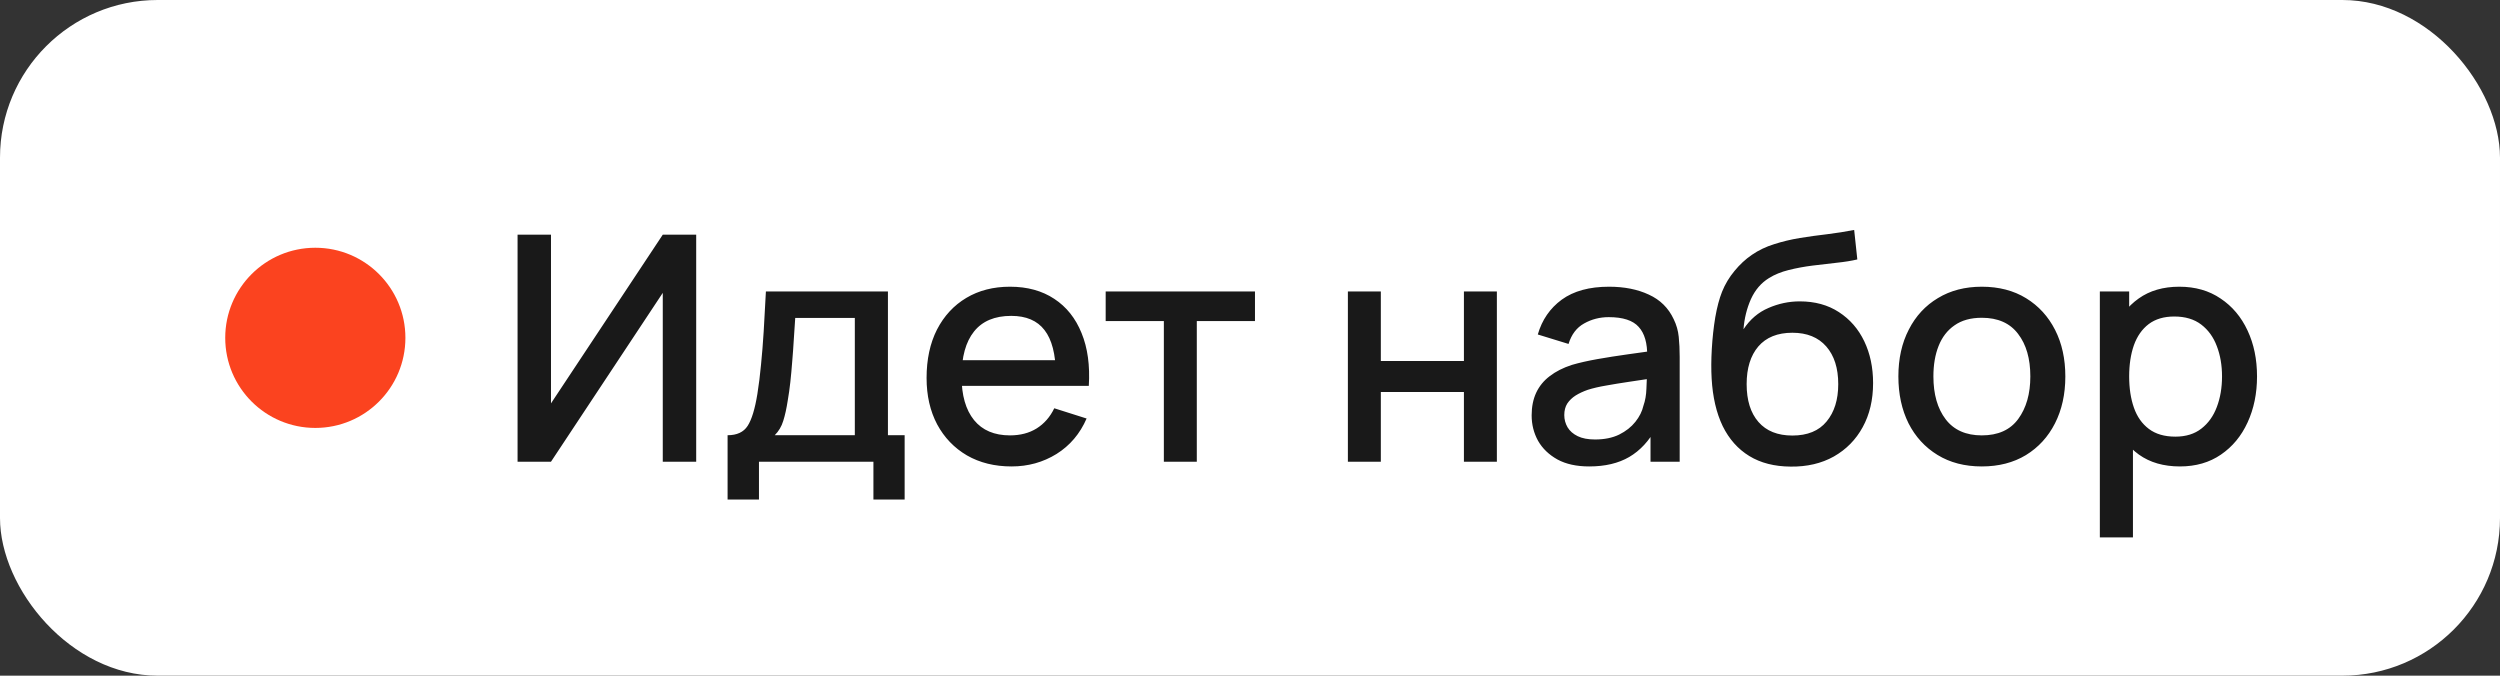 <?xml version="1.0" encoding="UTF-8"?> <svg xmlns="http://www.w3.org/2000/svg" width="111" height="30" viewBox="0 0 111 30" fill="none"><rect x="0" y="0" width="111" height="30" fill="#333333" stroke="none"/><rect width="111" height="30" rx="7" fill="white"></rect><circle cx="14" cy="15" r="4" fill="#FB431F"></circle><path d="M30.911 20.5H29.427V13.003L24.464 20.5H22.98V10.42H24.464V17.91L29.427 10.42H30.911V20.5ZM32.305 22.18V19.324C32.72 19.324 33.016 19.186 33.194 18.911C33.376 18.631 33.52 18.157 33.628 17.49C33.693 17.084 33.747 16.652 33.789 16.195C33.835 15.738 33.875 15.243 33.908 14.711C33.94 14.174 33.973 13.584 34.006 12.94H39.424V19.324H40.166V22.18H38.78V20.5H33.698V22.18H32.305ZM34.398 19.324H37.954V14.116H35.308C35.289 14.424 35.268 14.741 35.245 15.068C35.226 15.395 35.203 15.719 35.175 16.041C35.151 16.363 35.123 16.671 35.091 16.965C35.058 17.259 35.021 17.525 34.979 17.763C34.923 18.132 34.855 18.44 34.776 18.687C34.701 18.934 34.575 19.147 34.398 19.324ZM44.913 20.71C44.162 20.71 43.501 20.547 42.932 20.22C42.367 19.889 41.926 19.429 41.609 18.841C41.296 18.248 41.14 17.562 41.14 16.783C41.14 15.957 41.294 15.241 41.602 14.634C41.915 14.027 42.349 13.558 42.904 13.227C43.459 12.896 44.106 12.73 44.843 12.73C45.613 12.73 46.269 12.91 46.81 13.269C47.351 13.624 47.755 14.13 48.021 14.788C48.292 15.446 48.399 16.228 48.343 17.133H46.88V16.601C46.871 15.724 46.703 15.075 46.376 14.655C46.054 14.235 45.562 14.025 44.899 14.025C44.166 14.025 43.616 14.256 43.247 14.718C42.878 15.18 42.694 15.847 42.694 16.72C42.694 17.551 42.878 18.195 43.247 18.652C43.616 19.105 44.148 19.331 44.843 19.331C45.3 19.331 45.695 19.228 46.026 19.023C46.362 18.813 46.623 18.514 46.81 18.127L48.245 18.582C47.951 19.259 47.505 19.784 46.908 20.157C46.311 20.526 45.646 20.71 44.913 20.71ZM42.218 17.133V15.992H47.615V17.133H42.218ZM51.675 20.5V14.256H49.092V12.94H55.721V14.256H53.138V20.5H51.675ZM59.846 20.5V12.94H61.309V16.027H64.998V12.94H66.461V20.5H64.998V17.406H61.309V20.5H59.846ZM70.56 20.71C70 20.71 69.531 20.607 69.153 20.402C68.775 20.192 68.488 19.917 68.292 19.576C68.101 19.231 68.005 18.853 68.005 18.442C68.005 18.059 68.073 17.723 68.208 17.434C68.344 17.145 68.544 16.9 68.81 16.699C69.076 16.494 69.403 16.328 69.79 16.202C70.126 16.104 70.507 16.018 70.931 15.943C71.356 15.868 71.802 15.798 72.268 15.733C72.74 15.668 73.206 15.602 73.668 15.537L73.136 15.831C73.146 15.238 73.02 14.8 72.758 14.515C72.502 14.226 72.058 14.081 71.428 14.081C71.032 14.081 70.668 14.174 70.336 14.361C70.005 14.543 69.774 14.846 69.643 15.271L68.278 14.851C68.465 14.202 68.82 13.687 69.342 13.304C69.87 12.921 70.57 12.73 71.442 12.73C72.119 12.73 72.707 12.847 73.206 13.08C73.71 13.309 74.079 13.673 74.312 14.172C74.434 14.419 74.508 14.681 74.536 14.956C74.564 15.231 74.578 15.528 74.578 15.845V20.5H73.283V18.771L73.535 18.995C73.223 19.574 72.824 20.005 72.338 20.29C71.858 20.57 71.265 20.71 70.56 20.71ZM70.819 19.513C71.235 19.513 71.592 19.441 71.89 19.296C72.189 19.147 72.429 18.958 72.611 18.729C72.793 18.5 72.912 18.262 72.968 18.015C73.048 17.791 73.092 17.539 73.101 17.259C73.115 16.979 73.122 16.755 73.122 16.587L73.598 16.762C73.136 16.832 72.716 16.895 72.338 16.951C71.96 17.007 71.617 17.063 71.309 17.119C71.006 17.17 70.735 17.233 70.497 17.308C70.297 17.378 70.117 17.462 69.958 17.56C69.804 17.658 69.681 17.777 69.587 17.917C69.499 18.057 69.454 18.227 69.454 18.428C69.454 18.624 69.503 18.806 69.601 18.974C69.699 19.137 69.849 19.268 70.049 19.366C70.25 19.464 70.507 19.513 70.819 19.513ZM79.504 20.717C78.785 20.712 78.174 20.556 77.67 20.248C77.166 19.94 76.772 19.497 76.487 18.918C76.207 18.335 76.044 17.632 75.997 16.811C75.974 16.414 75.976 15.976 76.004 15.495C76.032 15.01 76.083 14.541 76.158 14.088C76.237 13.635 76.338 13.257 76.459 12.954C76.594 12.618 76.779 12.31 77.012 12.03C77.245 11.745 77.502 11.507 77.782 11.316C78.081 11.111 78.412 10.952 78.776 10.84C79.14 10.723 79.52 10.632 79.917 10.567C80.318 10.502 80.722 10.446 81.128 10.399C81.539 10.348 81.938 10.285 82.325 10.21L82.465 11.519C82.208 11.58 81.905 11.629 81.555 11.666C81.21 11.703 80.85 11.745 80.477 11.792C80.108 11.839 79.756 11.904 79.42 11.988C79.084 12.072 78.792 12.191 78.545 12.345C78.195 12.56 77.927 12.872 77.74 13.283C77.558 13.694 77.448 14.139 77.411 14.62C77.7 14.181 78.069 13.866 78.517 13.675C78.965 13.479 79.429 13.381 79.91 13.381C80.582 13.381 81.161 13.54 81.646 13.857C82.136 14.174 82.512 14.606 82.773 15.152C83.034 15.698 83.165 16.316 83.165 17.007C83.165 17.754 83.011 18.407 82.703 18.967C82.4 19.522 81.973 19.956 81.422 20.269C80.871 20.577 80.232 20.726 79.504 20.717ZM79.581 19.338C80.253 19.338 80.759 19.13 81.1 18.715C81.445 18.3 81.618 17.747 81.618 17.056C81.618 16.347 81.441 15.789 81.086 15.383C80.731 14.977 80.23 14.774 79.581 14.774C78.923 14.774 78.419 14.977 78.069 15.383C77.724 15.789 77.551 16.347 77.551 17.056C77.551 17.775 77.726 18.335 78.076 18.736C78.426 19.137 78.928 19.338 79.581 19.338ZM87.992 20.71C87.236 20.71 86.58 20.54 86.025 20.199C85.469 19.858 85.04 19.389 84.737 18.792C84.438 18.19 84.288 17.497 84.288 16.713C84.288 15.924 84.442 15.231 84.751 14.634C85.058 14.032 85.49 13.565 86.046 13.234C86.601 12.898 87.249 12.73 87.992 12.73C88.748 12.73 89.403 12.9 89.959 13.241C90.514 13.582 90.943 14.051 91.246 14.648C91.55 15.245 91.701 15.934 91.701 16.713C91.701 17.502 91.547 18.197 91.24 18.799C90.936 19.396 90.507 19.865 89.951 20.206C89.396 20.542 88.743 20.71 87.992 20.71ZM87.992 19.331C88.715 19.331 89.254 19.088 89.609 18.603C89.968 18.113 90.147 17.483 90.147 16.713C90.147 15.924 89.966 15.294 89.602 14.823C89.242 14.347 88.706 14.109 87.992 14.109C87.501 14.109 87.098 14.221 86.781 14.445C86.463 14.664 86.228 14.97 86.073 15.362C85.919 15.749 85.843 16.2 85.843 16.713C85.843 17.506 86.025 18.141 86.388 18.617C86.752 19.093 87.287 19.331 87.992 19.331ZM96.789 20.71C96.065 20.71 95.459 20.535 94.969 20.185C94.479 19.83 94.108 19.352 93.856 18.75C93.604 18.148 93.478 17.469 93.478 16.713C93.478 15.957 93.601 15.278 93.849 14.676C94.101 14.074 94.469 13.6 94.955 13.255C95.445 12.905 96.047 12.73 96.761 12.73C97.47 12.73 98.081 12.905 98.595 13.255C99.113 13.6 99.512 14.074 99.792 14.676C100.072 15.273 100.212 15.952 100.212 16.713C100.212 17.469 100.072 18.15 99.792 18.757C99.516 19.359 99.122 19.835 98.609 20.185C98.1 20.535 97.493 20.71 96.789 20.71ZM93.233 23.86V12.94H94.535V18.379H94.703V23.86H93.233ZM96.586 19.387C97.052 19.387 97.437 19.268 97.741 19.03C98.049 18.792 98.277 18.472 98.427 18.071C98.581 17.665 98.658 17.212 98.658 16.713C98.658 16.218 98.581 15.77 98.427 15.369C98.277 14.968 98.046 14.648 97.734 14.41C97.421 14.172 97.022 14.053 96.537 14.053C96.079 14.053 95.701 14.165 95.403 14.389C95.109 14.613 94.889 14.926 94.745 15.327C94.605 15.728 94.535 16.19 94.535 16.713C94.535 17.236 94.605 17.698 94.745 18.099C94.885 18.5 95.106 18.815 95.41 19.044C95.713 19.273 96.105 19.387 96.586 19.387Z" fill="#191919"></path></svg> 